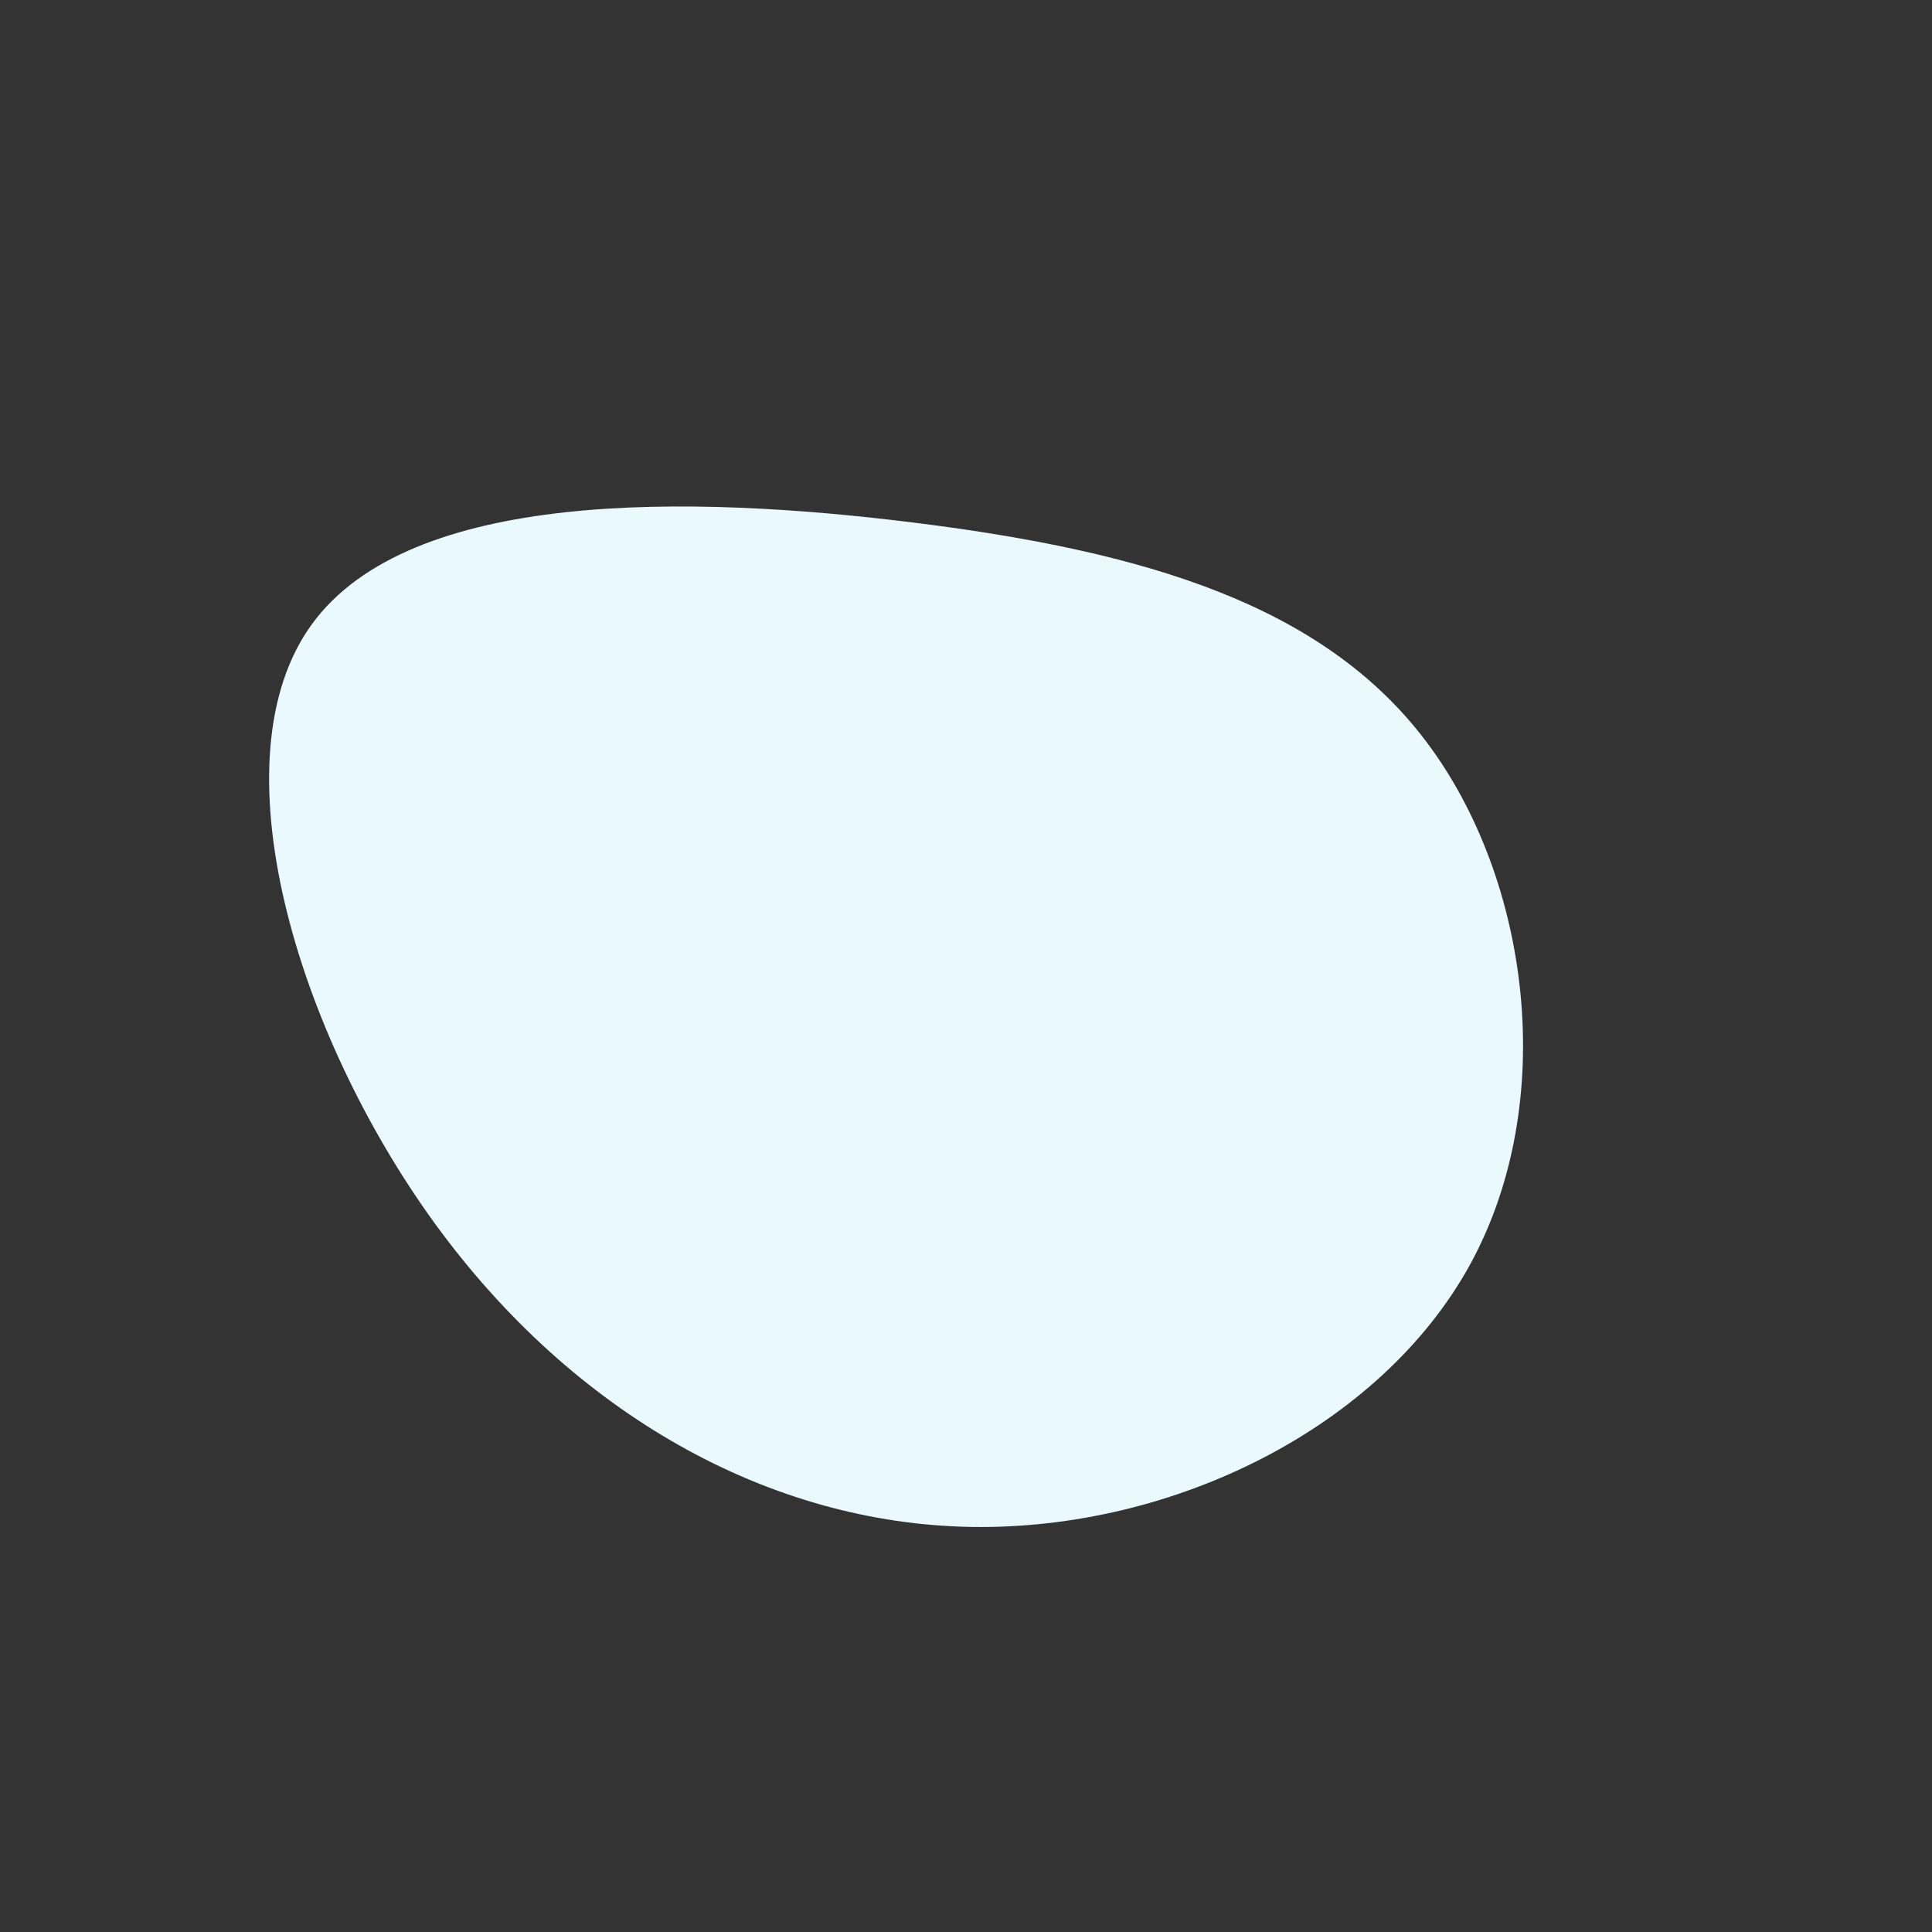 <?xml version="1.0" encoding="utf-8"?>
<!-- Generator: Adobe Illustrator 24.0.3, SVG Export Plug-In . SVG Version: 6.00 Build 0)  -->
<svg version="1.1" id="Layer_1" xmlns="http://www.w3.org/2000/svg" xmlns:xlink="http://www.w3.org/1999/xlink" x="0px" y="0px"
	 viewBox="0 0 600 600" style="enable-background:new 0 0 600 600;" xml:space="preserve">
<rect x="0" y="0" width="600" height="600" fill="#333333" stroke="none"/>
<style type="text/css">
	.st0{fill:#E9F9FD;}
</style>
<g transform="translate(300,300)">
	<path class="st0" d="M143-69.6c32.2,42.8,41.2,111.9,13.5,162.4c-27.8,50.5-92.1,82.4-154.8,81.4c-62.6-1-123.5-34.9-166.7-94.3
		c-43.1-59.4-68.5-144.4-38.1-186.1c30.5-41.8,116.8-40.3,187.7-31.4C55.4-128.7,110.9-112.3,143-69.6z"/>
</g>
</svg>
